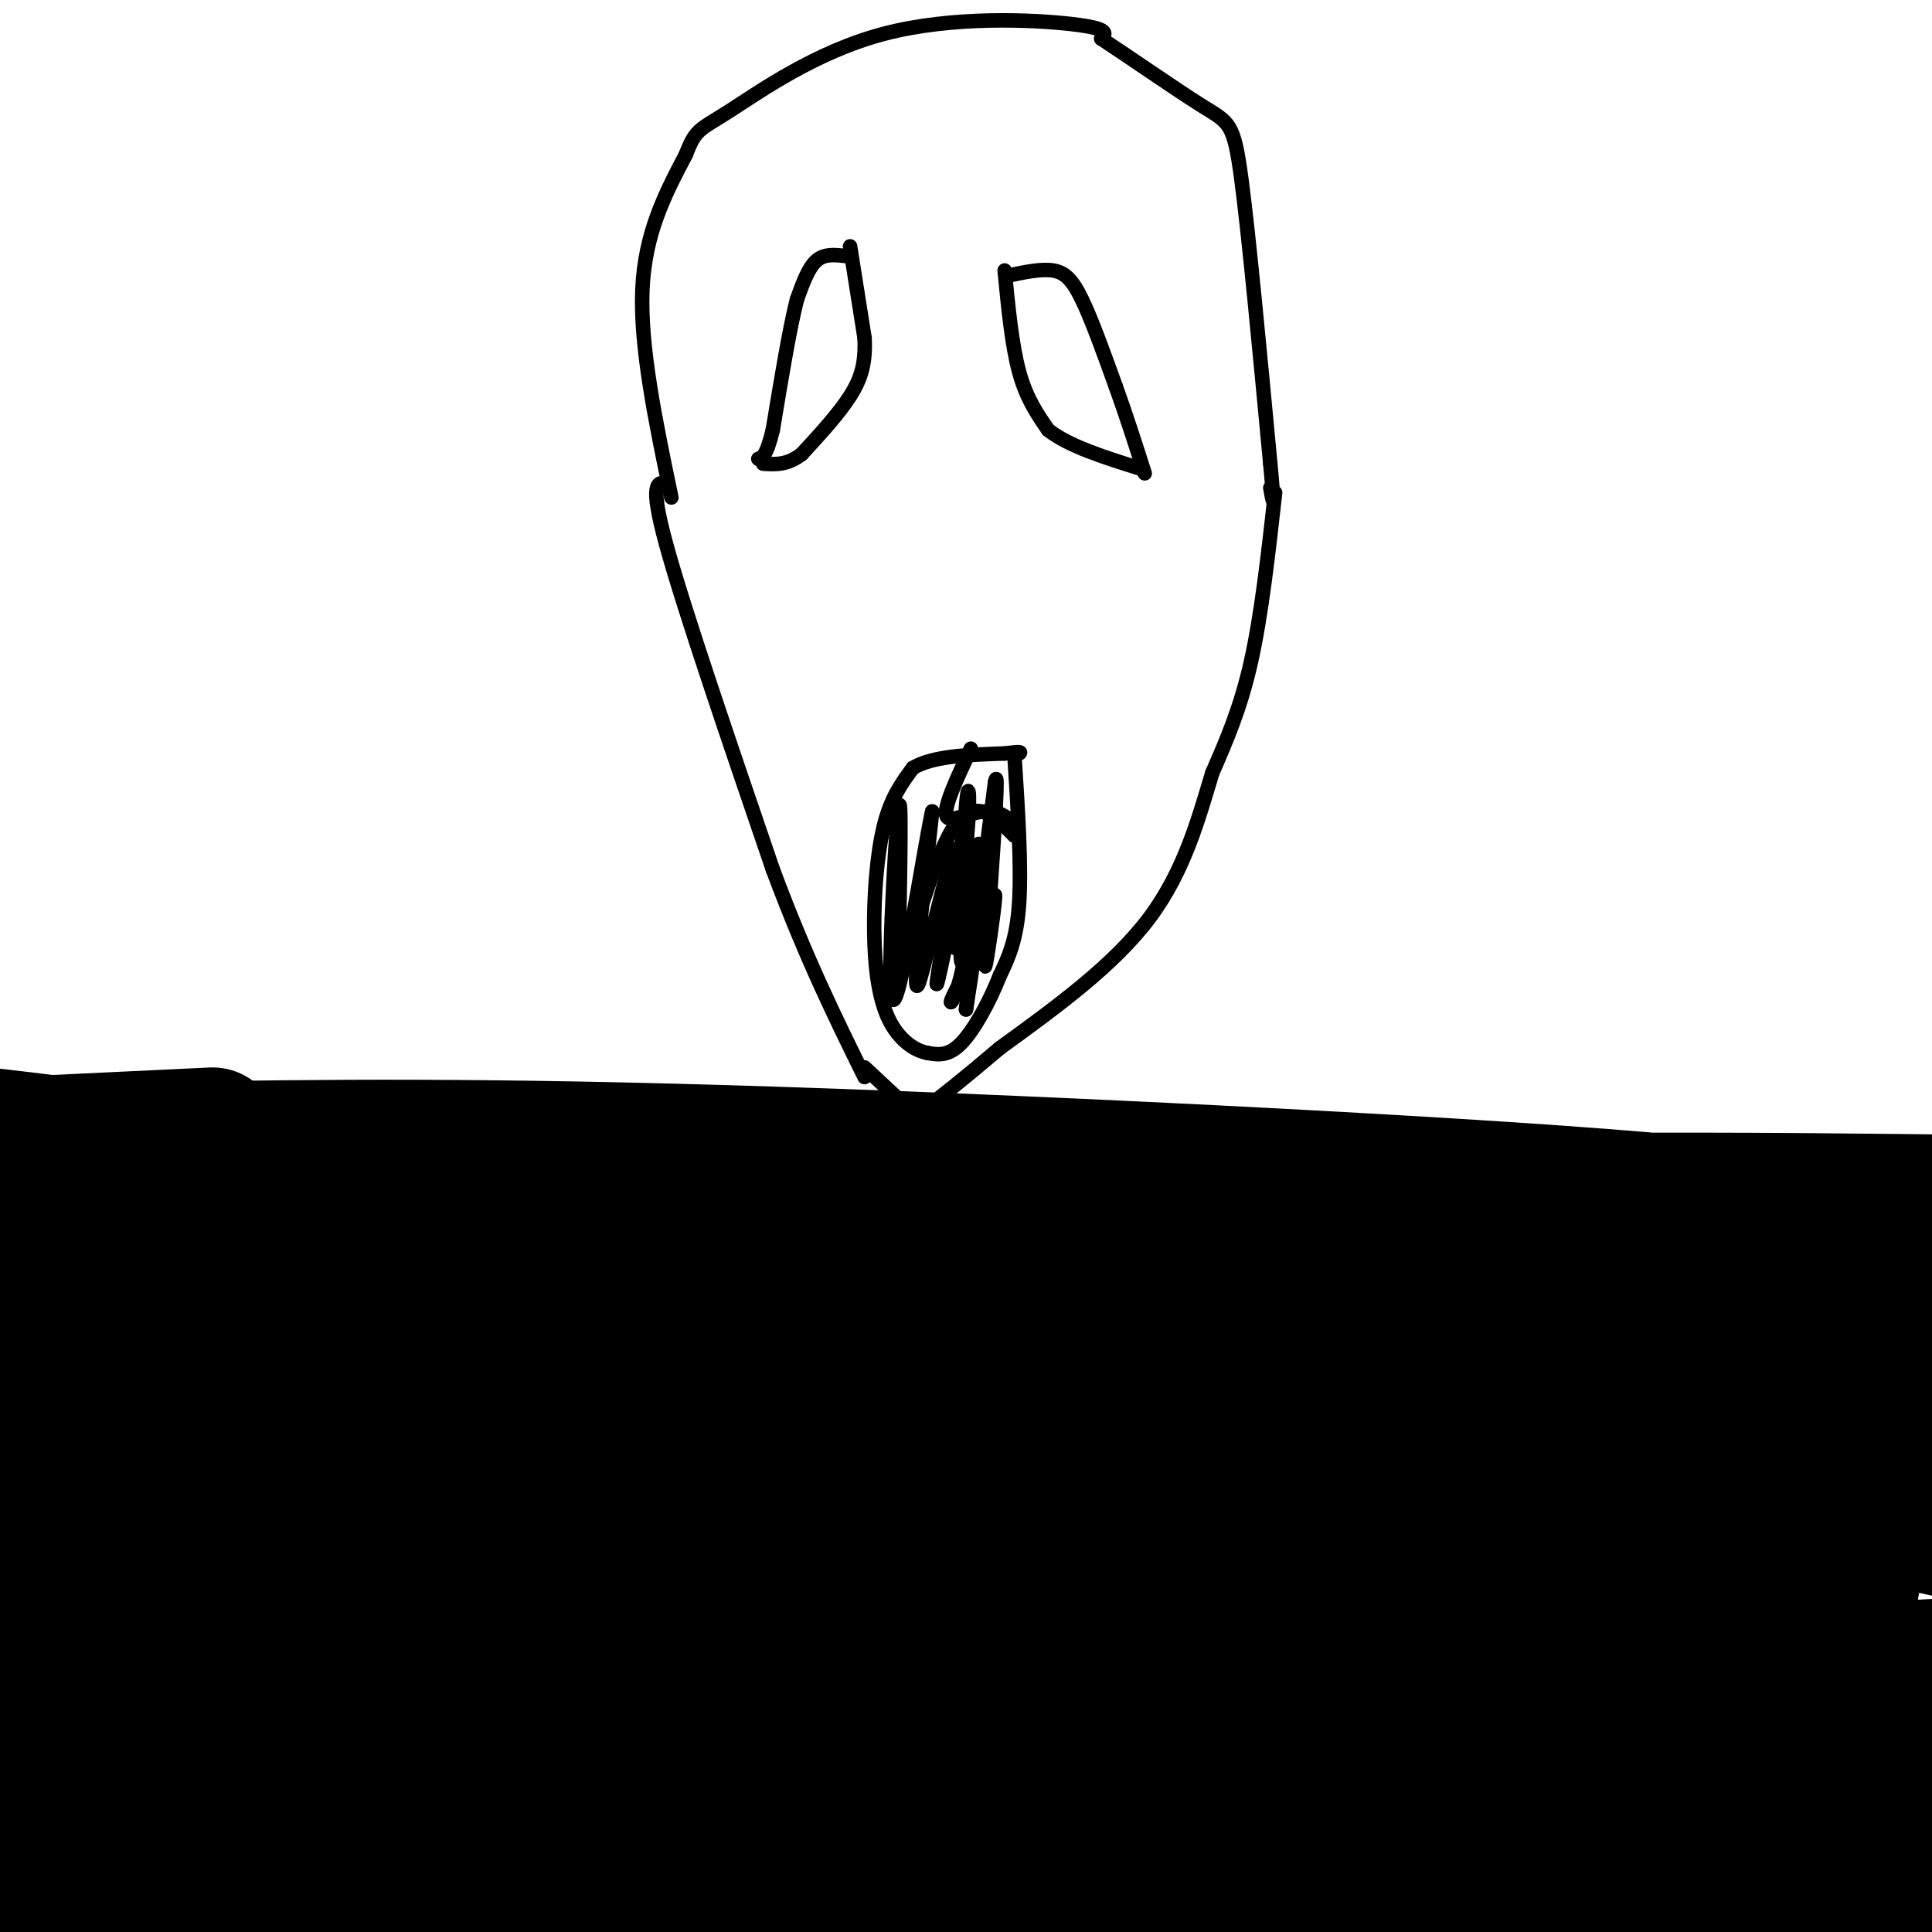 <svg viewBox='0 0 400 400' version='1.1' xmlns='http://www.w3.org/2000/svg' xmlns:xlink='http://www.w3.org/1999/xlink'><g fill='none' stroke='#000000' stroke-width='28' stroke-linecap='round' stroke-linejoin='round'><path d='M33,238c33.383,-0.506 66.766,-1.013 128,1c61.234,2.013 150.318,6.545 186,10c35.682,3.455 17.962,5.832 -46,7c-63.962,1.168 -174.165,1.128 -243,3c-68.835,1.872 -96.302,5.658 -56,4c40.302,-1.658 148.372,-8.759 228,-12c79.628,-3.241 130.814,-2.620 182,-2'/><path d='M377,269c-59.737,3.325 -119.474,6.651 -150,9c-30.526,2.349 -31.842,3.722 -52,10c-20.158,6.278 -59.158,17.459 -33,13c26.158,-4.459 117.474,-24.560 176,-34c58.526,-9.440 84.263,-8.220 110,-7'/><path d='M385,286c-130.614,25.812 -261.228,51.624 -281,56c-19.772,4.376 71.298,-12.683 127,-21c55.702,-8.317 76.035,-7.893 97,-8c20.965,-0.107 42.561,-0.745 59,1c16.439,1.745 27.719,5.872 39,10'/><path d='M369,394c0.000,0.000 -33.000,11.000 -33,11'/><path d='M340,379c12.815,-25.256 25.631,-50.512 35,-67c9.369,-16.488 15.292,-24.208 15,-17c-0.292,7.208 -6.798,29.345 -16,51c-9.202,21.655 -21.101,42.827 -33,64'/><path d='M365,383c4.155,-6.964 8.310,-13.929 13,-34c4.690,-20.071 9.917,-53.250 10,-52c0.083,1.250 -4.976,36.929 -10,60c-5.024,23.071 -10.012,33.536 -15,44'/><path d='M381,386c8.750,-20.417 17.500,-40.833 16,-38c-1.500,2.833 -13.250,28.917 -25,55'/><path d='M369,392c-4.090,-7.747 -8.179,-15.495 -22,-20c-13.821,-4.505 -37.372,-5.768 -42,-8c-4.628,-2.232 9.668,-5.432 -56,1c-65.668,6.432 -211.301,22.497 -200,25c11.301,2.503 179.534,-8.556 256,-13c76.466,-4.444 61.164,-2.273 52,1c-9.164,3.273 -12.190,7.650 -48,12c-35.810,4.350 -104.405,8.675 -173,13'/><path d='M144,373c36.962,-6.636 73.923,-13.272 119,-18c45.077,-4.728 98.269,-7.549 108,-6c9.731,1.549 -24.000,7.467 -37,11c-13.000,3.533 -5.269,4.682 -87,7c-81.731,2.318 -252.923,5.805 -236,2c16.923,-3.805 221.962,-14.903 427,-26'/><path d='M363,354c-100.278,6.420 -200.557,12.840 -187,6c13.557,-6.840 140.948,-26.940 138,-30c-2.948,-3.060 -136.235,10.919 -155,10c-18.765,-0.919 76.991,-16.735 129,-25c52.009,-8.265 60.270,-8.978 55,-6c-5.270,2.978 -24.073,9.648 -43,16c-18.927,6.352 -37.979,12.386 -90,19c-52.021,6.614 -137.010,13.807 -222,21'/><path d='M6,334c127.111,-21.889 254.222,-43.778 264,-47c9.778,-3.222 -97.778,12.222 -167,20c-69.222,7.778 -100.111,7.889 -131,8'/><path d='M40,284c40.167,-2.256 80.333,-4.512 93,-4c12.667,0.512 -2.167,3.792 -11,7c-8.833,3.208 -11.667,6.345 -38,11c-26.333,4.655 -76.167,10.827 -126,17'/><path d='M0,290c63.822,-12.089 127.644,-24.178 144,-26c16.356,-1.822 -14.756,6.622 -47,14c-32.244,7.378 -65.622,13.689 -99,20'/><path d='M0,308c43.024,-6.861 86.049,-13.723 159,-20c72.951,-6.277 175.829,-11.971 167,-6c-8.829,5.971 -129.366,23.605 -164,28c-34.634,4.395 16.633,-4.448 41,-8c24.367,-3.552 21.833,-1.811 52,-4c30.167,-2.189 93.034,-8.308 103,-3c9.966,5.308 -32.971,22.045 -65,34c-32.029,11.955 -53.151,19.130 -44,18c9.151,-1.130 48.576,-10.565 88,-20'/><path d='M337,327c23.193,-6.482 37.175,-12.686 27,-10c-10.175,2.686 -44.509,14.262 -45,14c-0.491,-0.262 32.860,-12.360 52,-21c19.140,-8.640 24.070,-13.820 29,-19'/><path d='M399,282c-3.083,-2.583 -6.167,-5.167 -6,-7c0.167,-1.833 3.583,-2.917 7,-4'/><path d='M399,275c-9.335,4.115 -18.671,8.231 -23,11c-4.329,2.769 -3.652,4.192 -32,4c-28.348,-0.192 -85.722,-1.998 -112,-4c-26.278,-2.002 -21.460,-4.198 -26,-7c-4.540,-2.802 -18.437,-6.208 -22,-11c-3.563,-4.792 3.208,-10.969 8,-14c4.792,-3.031 7.604,-2.916 12,-3c4.396,-0.084 10.376,-0.369 -8,9c-18.376,9.369 -61.107,28.391 -74,34c-12.893,5.609 4.054,-2.196 21,-10'/><path d='M143,284c3.889,-0.667 3.111,2.667 -22,13c-25.111,10.333 -74.556,27.667 -124,45'/><path d='M2,346c3.268,-1.423 6.536,-2.845 30,-5c23.464,-2.155 67.125,-5.042 75,-3c7.875,2.042 -20.036,9.012 -44,13c-23.964,3.988 -43.982,4.994 -64,6'/><path d='M6,353c16.415,-6.326 32.829,-12.652 44,-16c11.171,-3.348 17.098,-3.718 24,-4c6.902,-0.282 14.778,-0.478 17,2c2.222,2.478 -1.209,7.629 -13,15c-11.791,7.371 -31.940,16.963 -49,24c-17.060,7.037 -31.030,11.518 -45,16'/><path d='M2,382c30.000,-3.711 60.000,-7.422 63,-5c3.000,2.422 -21.000,10.978 -38,16c-17.000,5.022 -27.000,6.511 -37,8'/><path d='M8,391c10.583,-3.750 21.167,-7.500 20,-6c-1.167,1.500 -14.083,8.250 -27,15'/><path d='M13,396c31.667,-5.929 63.333,-11.857 74,-14c10.667,-2.143 0.333,-0.500 56,-5c55.667,-4.500 177.333,-15.143 236,-19c58.667,-3.857 54.333,-0.929 50,2'/><path d='M375,367c-49.720,-0.899 -99.440,-1.798 -115,-3c-15.560,-1.202 3.042,-2.708 16,-4c12.958,-1.292 20.274,-2.369 40,-1c19.726,1.369 51.863,5.185 84,9'/><path d='M396,385c-1.417,3.667 -2.833,7.333 -2,9c0.833,1.667 3.917,1.333 7,1'/><path d='M388,368c-8.963,-7.075 -17.927,-14.150 -29,-22c-11.073,-7.850 -24.257,-16.476 -43,-25c-18.743,-8.524 -43.046,-16.945 -66,-21c-22.954,-4.055 -44.560,-3.744 -73,-1c-28.440,2.744 -63.716,7.921 -82,9c-18.284,1.079 -19.576,-1.940 -25,-5c-5.424,-3.060 -14.978,-6.160 -24,-15c-9.022,-8.840 -17.511,-23.420 -26,-38'/><path d='M20,250c-2.489,-8.178 4.289,-9.622 2,-11c-2.289,-1.378 -13.644,-2.689 -25,-4'/><path d='M2,237c0.000,0.000 42.000,-2.000 42,-2'/></g>
<g fill='none' stroke='#000000' stroke-width='3' stroke-linecap='round' stroke-linejoin='round'><path d='M139,103c-3.250,-15.583 -6.500,-31.167 -6,-43c0.500,-11.833 4.750,-19.917 9,-28'/><path d='M142,32c2.094,-5.442 2.829,-5.046 9,-9c6.171,-3.954 17.777,-12.257 32,-16c14.223,-3.743 31.064,-2.927 39,-2c7.936,0.927 6.968,1.963 6,3'/><path d='M228,8c5.274,3.440 15.458,10.542 21,14c5.542,3.458 6.440,3.274 8,15c1.560,11.726 3.780,35.363 6,59'/><path d='M263,96c1.000,10.667 0.500,7.833 0,5'/><path d='M138,100c-1.833,-0.167 -3.667,-0.333 0,13c3.667,13.333 12.833,40.167 22,67'/><path d='M160,180c6.833,18.333 12.917,30.667 19,43'/><path d='M264,102c-1.417,12.667 -2.833,25.333 -5,35c-2.167,9.667 -5.083,16.333 -8,23'/><path d='M251,160c-2.756,9.044 -5.644,20.156 -13,30c-7.356,9.844 -19.178,18.422 -31,27'/><path d='M207,217c-7.833,6.667 -11.917,9.833 -16,13'/><path d='M191,230c-3.667,2.167 -4.833,1.083 -6,0'/><path d='M179,221c0.000,0.000 15.000,14.000 15,14'/><path d='M176,51c0.000,0.000 3.000,19.000 3,19'/><path d='M179,70c0.244,5.089 -0.644,8.311 -3,12c-2.356,3.689 -6.178,7.844 -10,12'/><path d='M166,94c-3.000,2.333 -5.500,2.167 -8,2'/><path d='M175,53c-2.167,-0.250 -4.333,-0.500 -6,1c-1.667,1.500 -2.833,4.750 -4,8'/><path d='M165,62c-1.500,5.833 -3.250,16.417 -5,27'/><path d='M160,89c-1.333,5.500 -2.167,5.750 -3,6'/><path d='M208,56c0.750,7.750 1.500,15.500 3,21c1.500,5.500 3.750,8.750 6,12'/><path d='M217,89c4.167,3.333 11.583,5.667 19,8'/><path d='M209,57c3.289,-0.689 6.578,-1.378 9,-1c2.422,0.378 3.978,1.822 6,6c2.022,4.178 4.511,11.089 7,18'/><path d='M231,80c2.167,6.000 4.083,12.000 6,18'/><path d='M210,156c0.750,11.667 1.500,23.333 1,31c-0.500,7.667 -2.250,11.333 -4,15'/><path d='M207,202c-2.089,5.356 -5.311,11.244 -8,14c-2.689,2.756 -4.844,2.378 -7,2'/><path d='M192,218c-2.700,-0.498 -5.951,-2.742 -8,-7c-2.049,-4.258 -2.898,-10.531 -3,-18c-0.102,-7.469 0.542,-16.134 2,-22c1.458,-5.866 3.729,-8.933 6,-12'/><path d='M189,159c4.167,-2.500 11.583,-2.750 19,-3'/><path d='M208,156c3.667,-0.500 3.333,-0.250 3,0'/><path d='M200,180c-1.286,10.173 -2.571,20.345 -2,15c0.571,-5.345 3.000,-26.208 2,-24c-1.000,2.208 -5.429,27.488 -6,32c-0.571,4.512 2.714,-11.744 6,-28'/><path d='M200,175c1.031,-8.456 0.608,-15.597 0,-8c-0.608,7.597 -1.400,29.933 -1,32c0.400,2.067 1.992,-16.136 3,-22c1.008,-5.864 1.431,0.610 1,8c-0.431,7.390 -1.715,15.695 -3,24'/><path d='M200,209c0.500,-3.833 3.250,-25.417 6,-47'/><path d='M206,162c0.833,-4.000 -0.083,9.500 -1,23'/><path d='M205,185c-0.524,7.869 -1.333,16.042 -1,15c0.333,-1.042 1.810,-11.298 2,-14c0.190,-2.702 -0.905,2.149 -2,7'/><path d='M204,193c-2.073,4.446 -6.254,12.062 -7,14c-0.746,1.938 1.944,-1.800 3,-11c1.056,-9.200 0.476,-23.862 -2,-20c-2.476,3.862 -6.850,26.246 -8,28c-1.150,1.754 0.925,-17.123 3,-36'/><path d='M193,168c-1.405,5.952 -6.417,38.833 -8,39c-1.583,0.167 0.262,-32.381 1,-39c0.738,-6.619 0.369,12.690 0,32'/><path d='M186,200c1.867,-1.289 6.533,-20.511 11,-28c4.467,-7.489 8.733,-3.244 13,1'/><path d='M210,173c1.476,-1.202 -1.333,-4.708 -5,-5c-3.667,-0.292 -8.190,2.631 -9,1c-0.810,-1.631 2.095,-7.815 5,-14'/></g>
</svg>